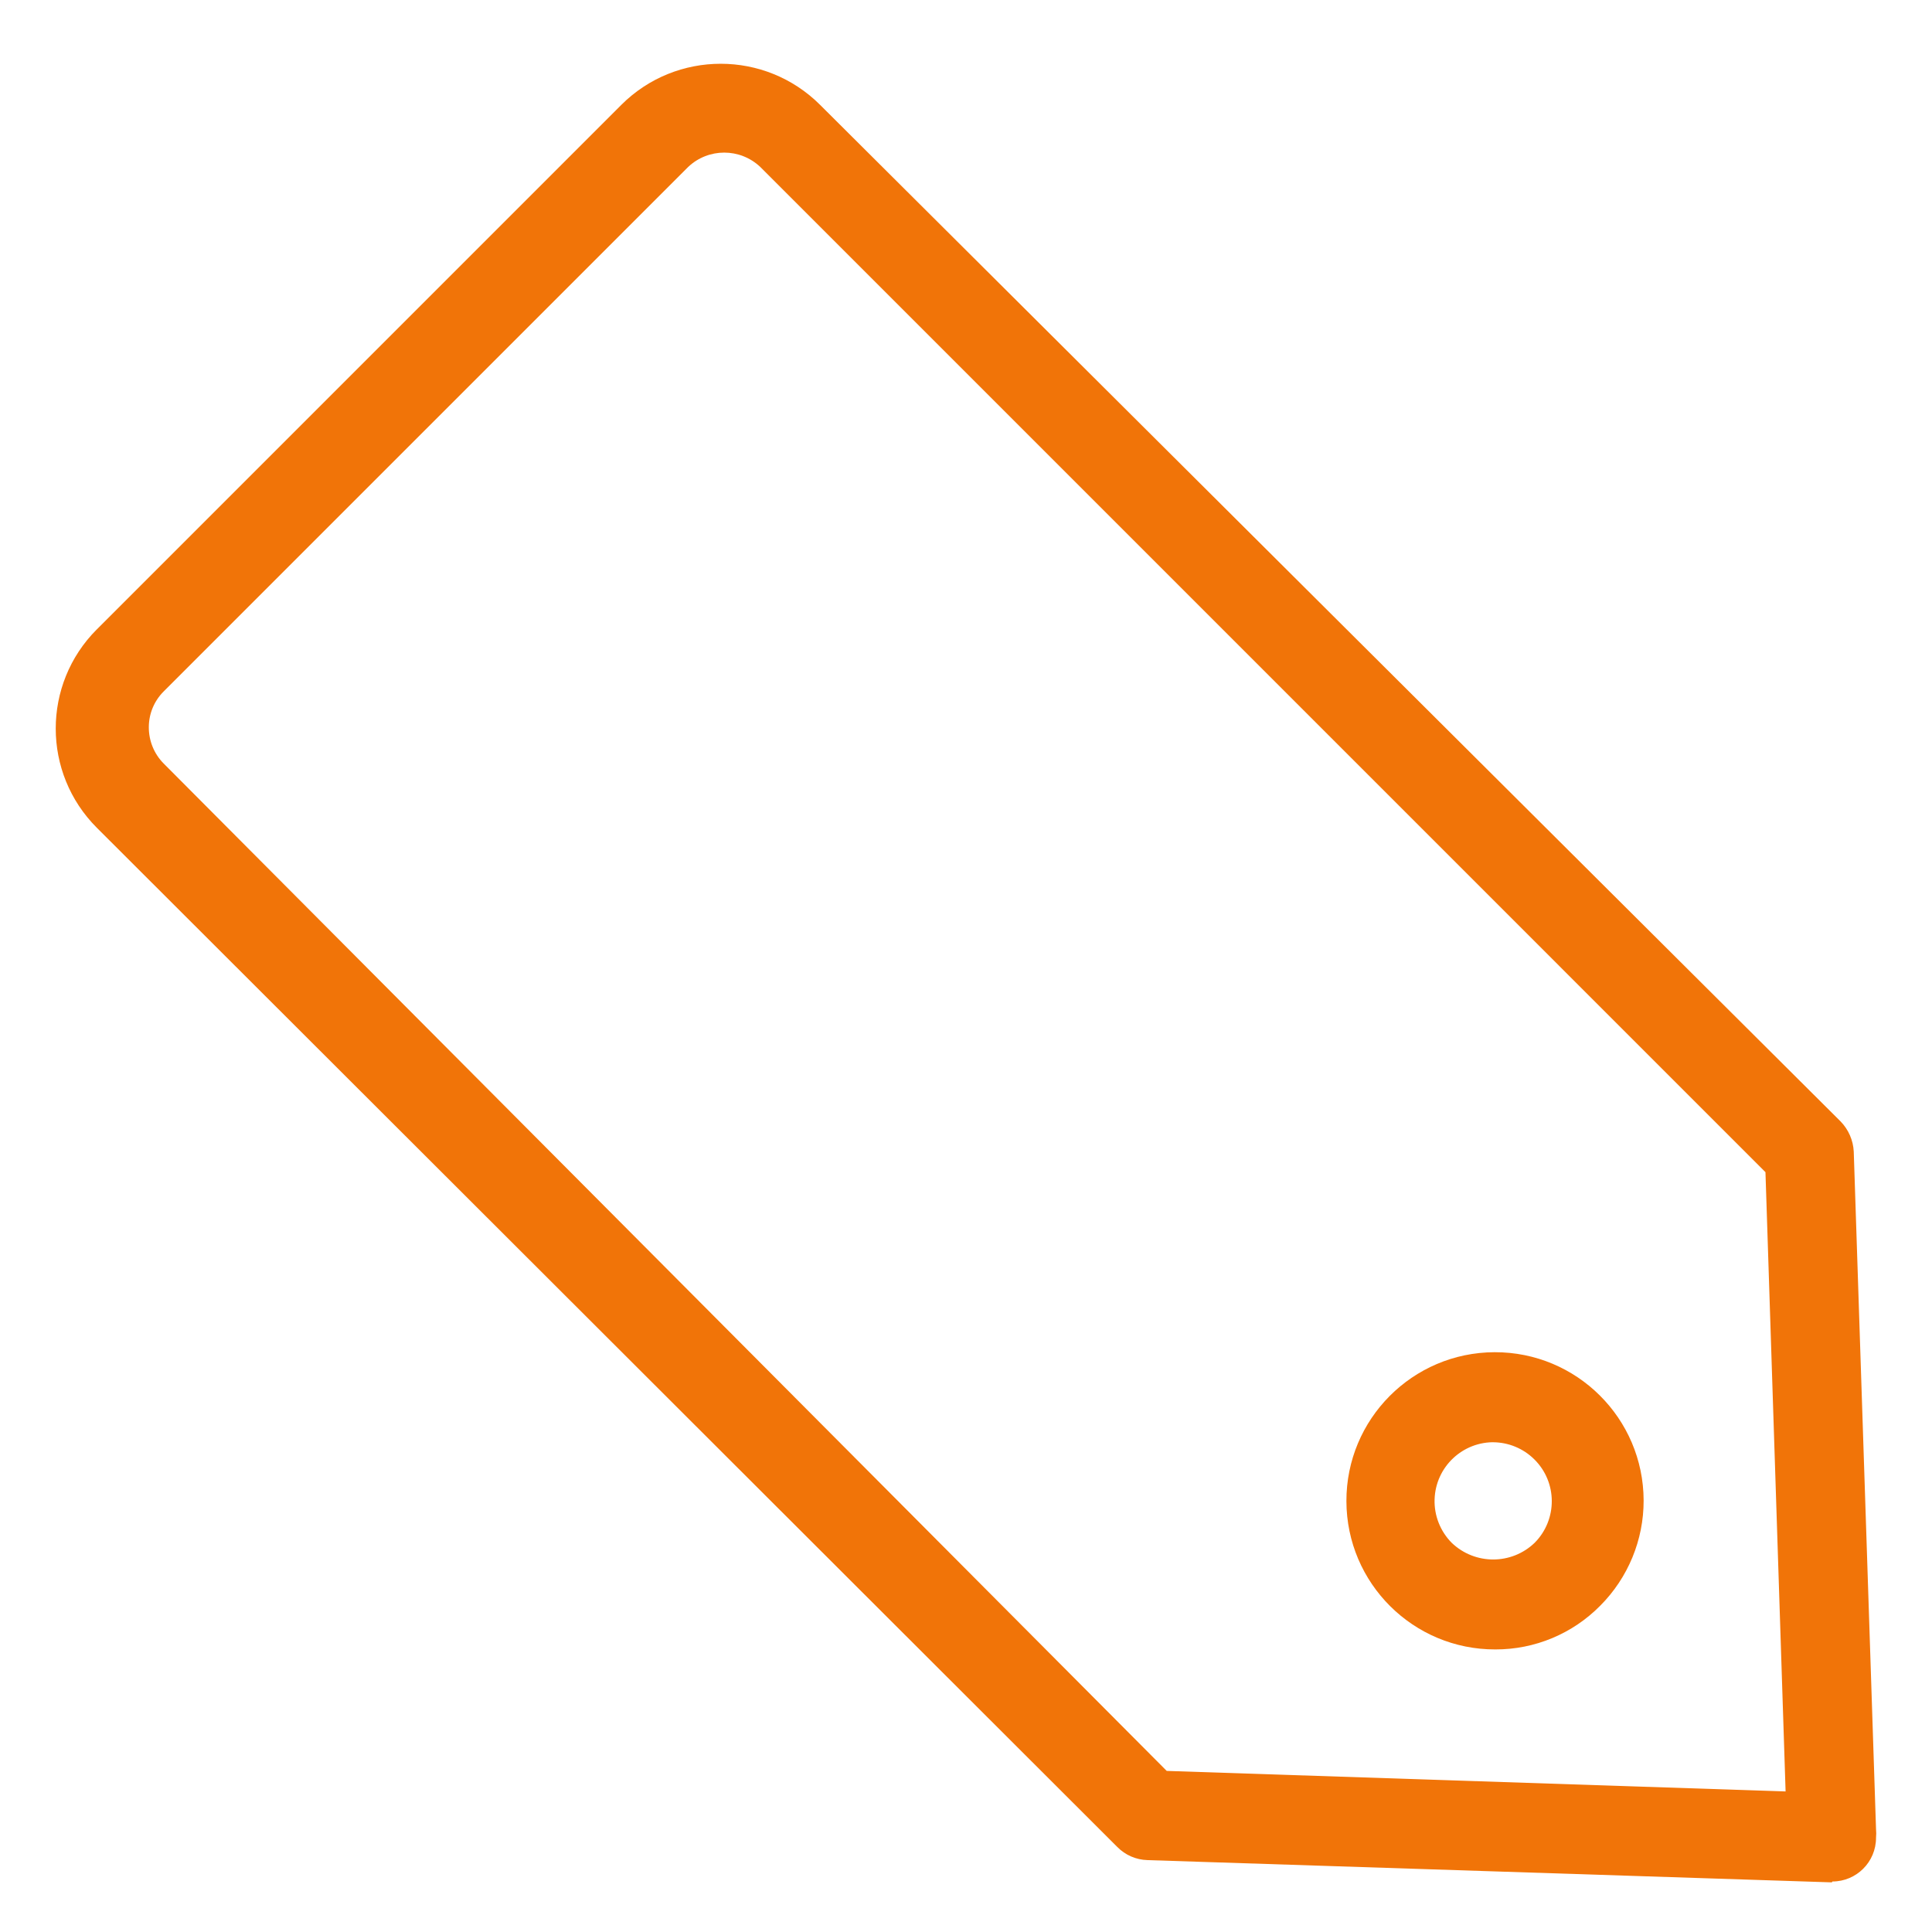 <?xml version="1.0" encoding="utf-8"?>
<!-- Generator: Adobe Illustrator 16.0.0, SVG Export Plug-In . SVG Version: 6.00 Build 0)  -->
<!DOCTYPE svg PUBLIC "-//W3C//DTD SVG 1.1//EN" "http://www.w3.org/Graphics/SVG/1.1/DTD/svg11.dtd">
<svg version="1.1" xmlns="http://www.w3.org/2000/svg" xmlns:xlink="http://www.w3.org/1999/xlink" x="0px" y="0px" width="100px"
	 height="100px" viewBox="0 0 100 100" enable-background="new 0 0 100 100" xml:space="preserve">
<g id="Layer_1">
</g>
<g id="Ebene_1">
	<path fill="#F17408" d="M94.818,97.431L94.818,97.431l-35.424-1.152c-0.588-0.016-1.149-0.258-1.562-0.679L5.013,42.846
		C2.176,40.01,2.176,35.413,5.01,32.577c0.002,0,0.002,0,0.003-0.001L32.158,5.429c2.842-2.838,7.449-2.838,10.291,0l52.822,52.618
		c0.408,0.421,0.65,0.975,0.679,1.561l1.153,35.063c0.014,0.151,0.014,0.303,0,0.453c0,1.25-1.013,2.262-2.261,2.262L94.818,97.431z
		 M60.389,91.662l32.033,1.063L91.38,60.671L39.352,8.642c-1.047-0.991-2.686-0.991-3.733,0L8.473,35.788
		c-0.494,0.491-0.771,1.159-0.77,1.855c-0.002,0.703,0.273,1.379,0.77,1.878L60.389,91.662z"/>
	<path fill="#F17408" d="M77.399,85.374c-4.248,0.011-7.699-3.425-7.709-7.672c-0.011-4.249,3.425-7.701,7.672-7.712
		c4.249-0.011,7.701,3.426,7.712,7.673c0.005,2.043-0.805,4.002-2.246,5.447C81.396,84.563,79.439,85.38,77.399,85.374z
		 M77.399,74.651c-1.684-0.053-3.094,1.272-3.145,2.958c-0.026,0.838,0.295,1.649,0.884,2.245c1.2,1.153,3.099,1.153,4.296,0
		c1.188-1.198,1.181-3.133-0.018-4.318c-0.567-0.562-1.331-0.879-2.129-0.885H77.399z"/>
</g>
</svg>
